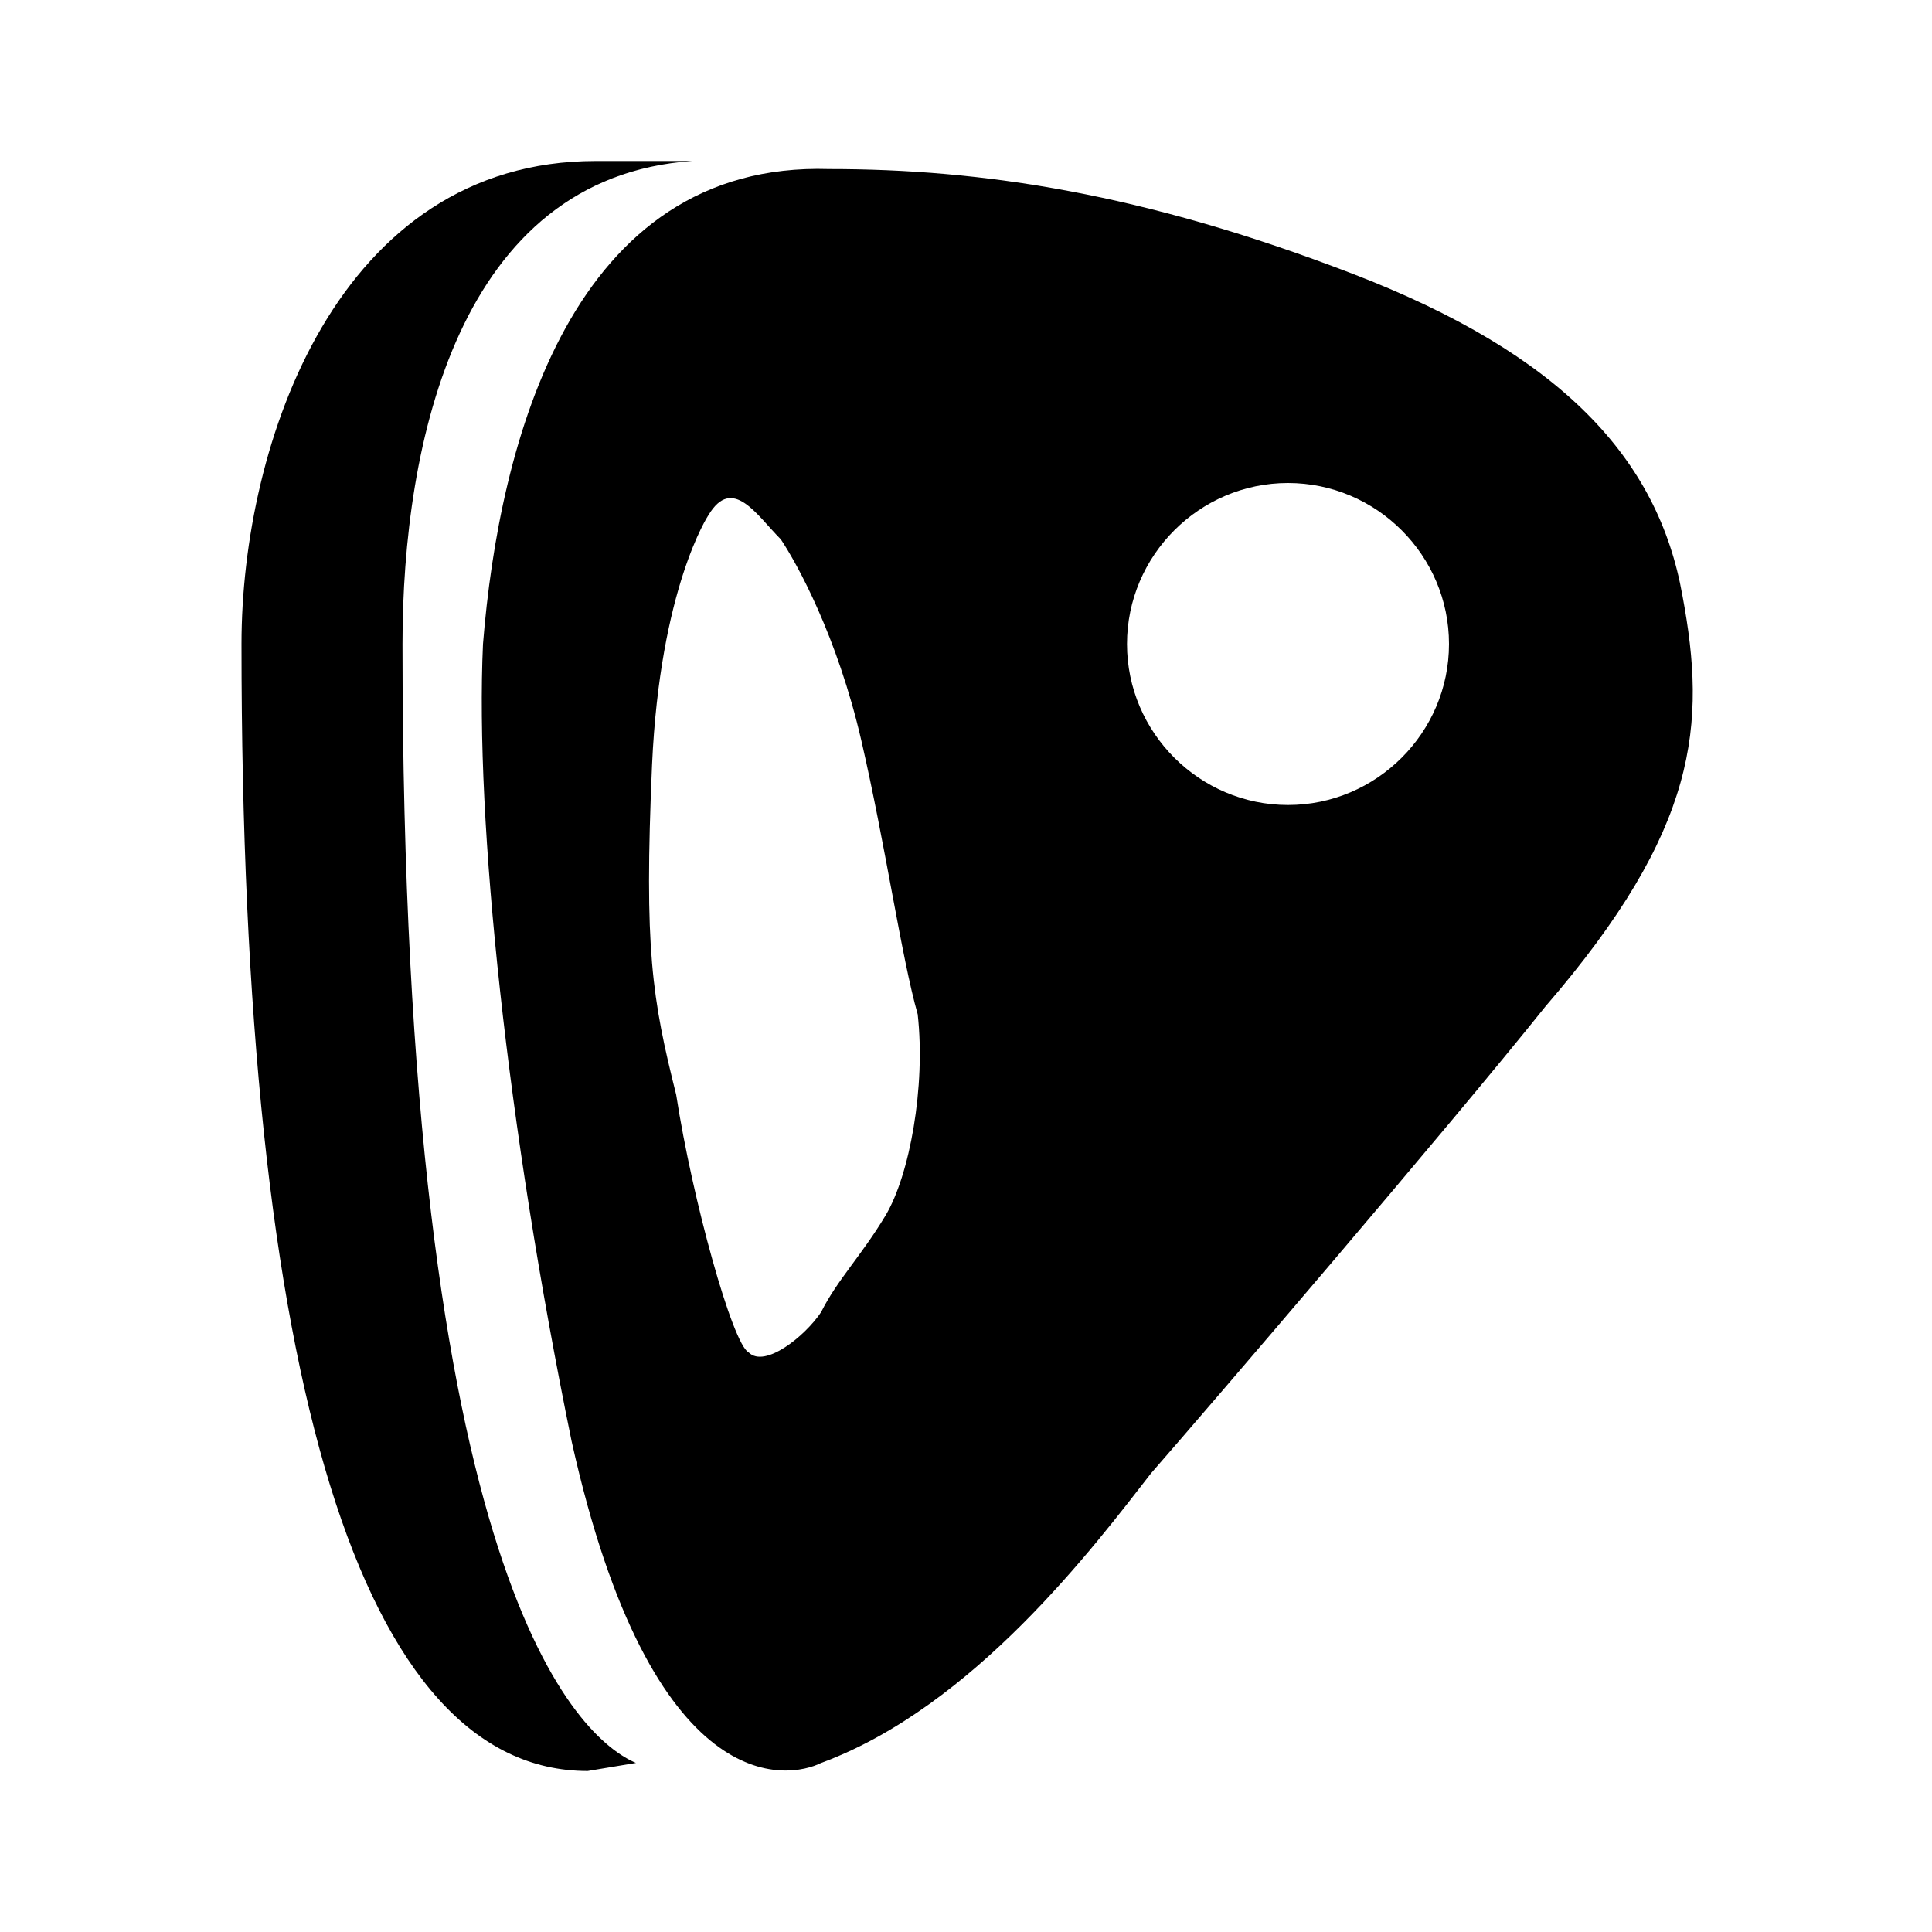 <?xml version="1.0" ?><!DOCTYPE svg  PUBLIC '-//W3C//DTD SVG 1.0//EN'  'http://www.w3.org/TR/2001/REC-SVG-20010904/DTD/svg10.dtd'><svg enable-background="new 0 0 24 24" id="Layer_1" version="1.0" viewBox="0 0 24 24" xml:space="preserve" xmlns="http://www.w3.org/2000/svg" xmlns:xlink="http://www.w3.org/1999/xlink"><path d="M20.9,7.4c-0.3-1.7-1.5-3-4.1-4c-2.6-1-4.6-1.3-6.5-1.3C7.1,2,6.2,5.5,6,8c-0.1,2.2,0.3,6,1.1,9.9c1,4.5,2.7,4.2,3.1,4  c1.9-0.7,3.4-2.7,4.1-3.6c0.7-0.8,3.7-4.3,4.9-5.8C21.1,10.3,21.2,9,20.9,7.4z M11,15.1c-0.3,0.5-0.6,0.8-0.8,1.2  c-0.2,0.3-0.7,0.7-0.9,0.5c-0.2-0.1-0.7-1.9-0.9-3.2C8.1,12.4,8,11.8,8.1,9.5c0.1-2.2,0.7-3.1,0.7-3.1c0.3-0.5,0.6,0,0.9,0.3  c0.2,0.3,0.7,1.2,1,2.5c0.3,1.3,0.5,2.7,0.7,3.4C11.5,13.5,11.3,14.6,11,15.1z M16,10c-1.1,0-2-0.9-2-2c0-1.1,0.9-2,2-2s2,0.9,2,2  C18,9.1,17.1,10,16,10z"/><path d="M5,8c0-2.5,0.7-5.8,3.6-6c-0.2,0-1,0-1.2,0C4.2,2,3,5.5,3,8c0,9.2,1.5,14,4.3,14c0,0,0.6-0.1,0.6-0.1C7.2,21.6,5,19.7,5,8z"/></svg>